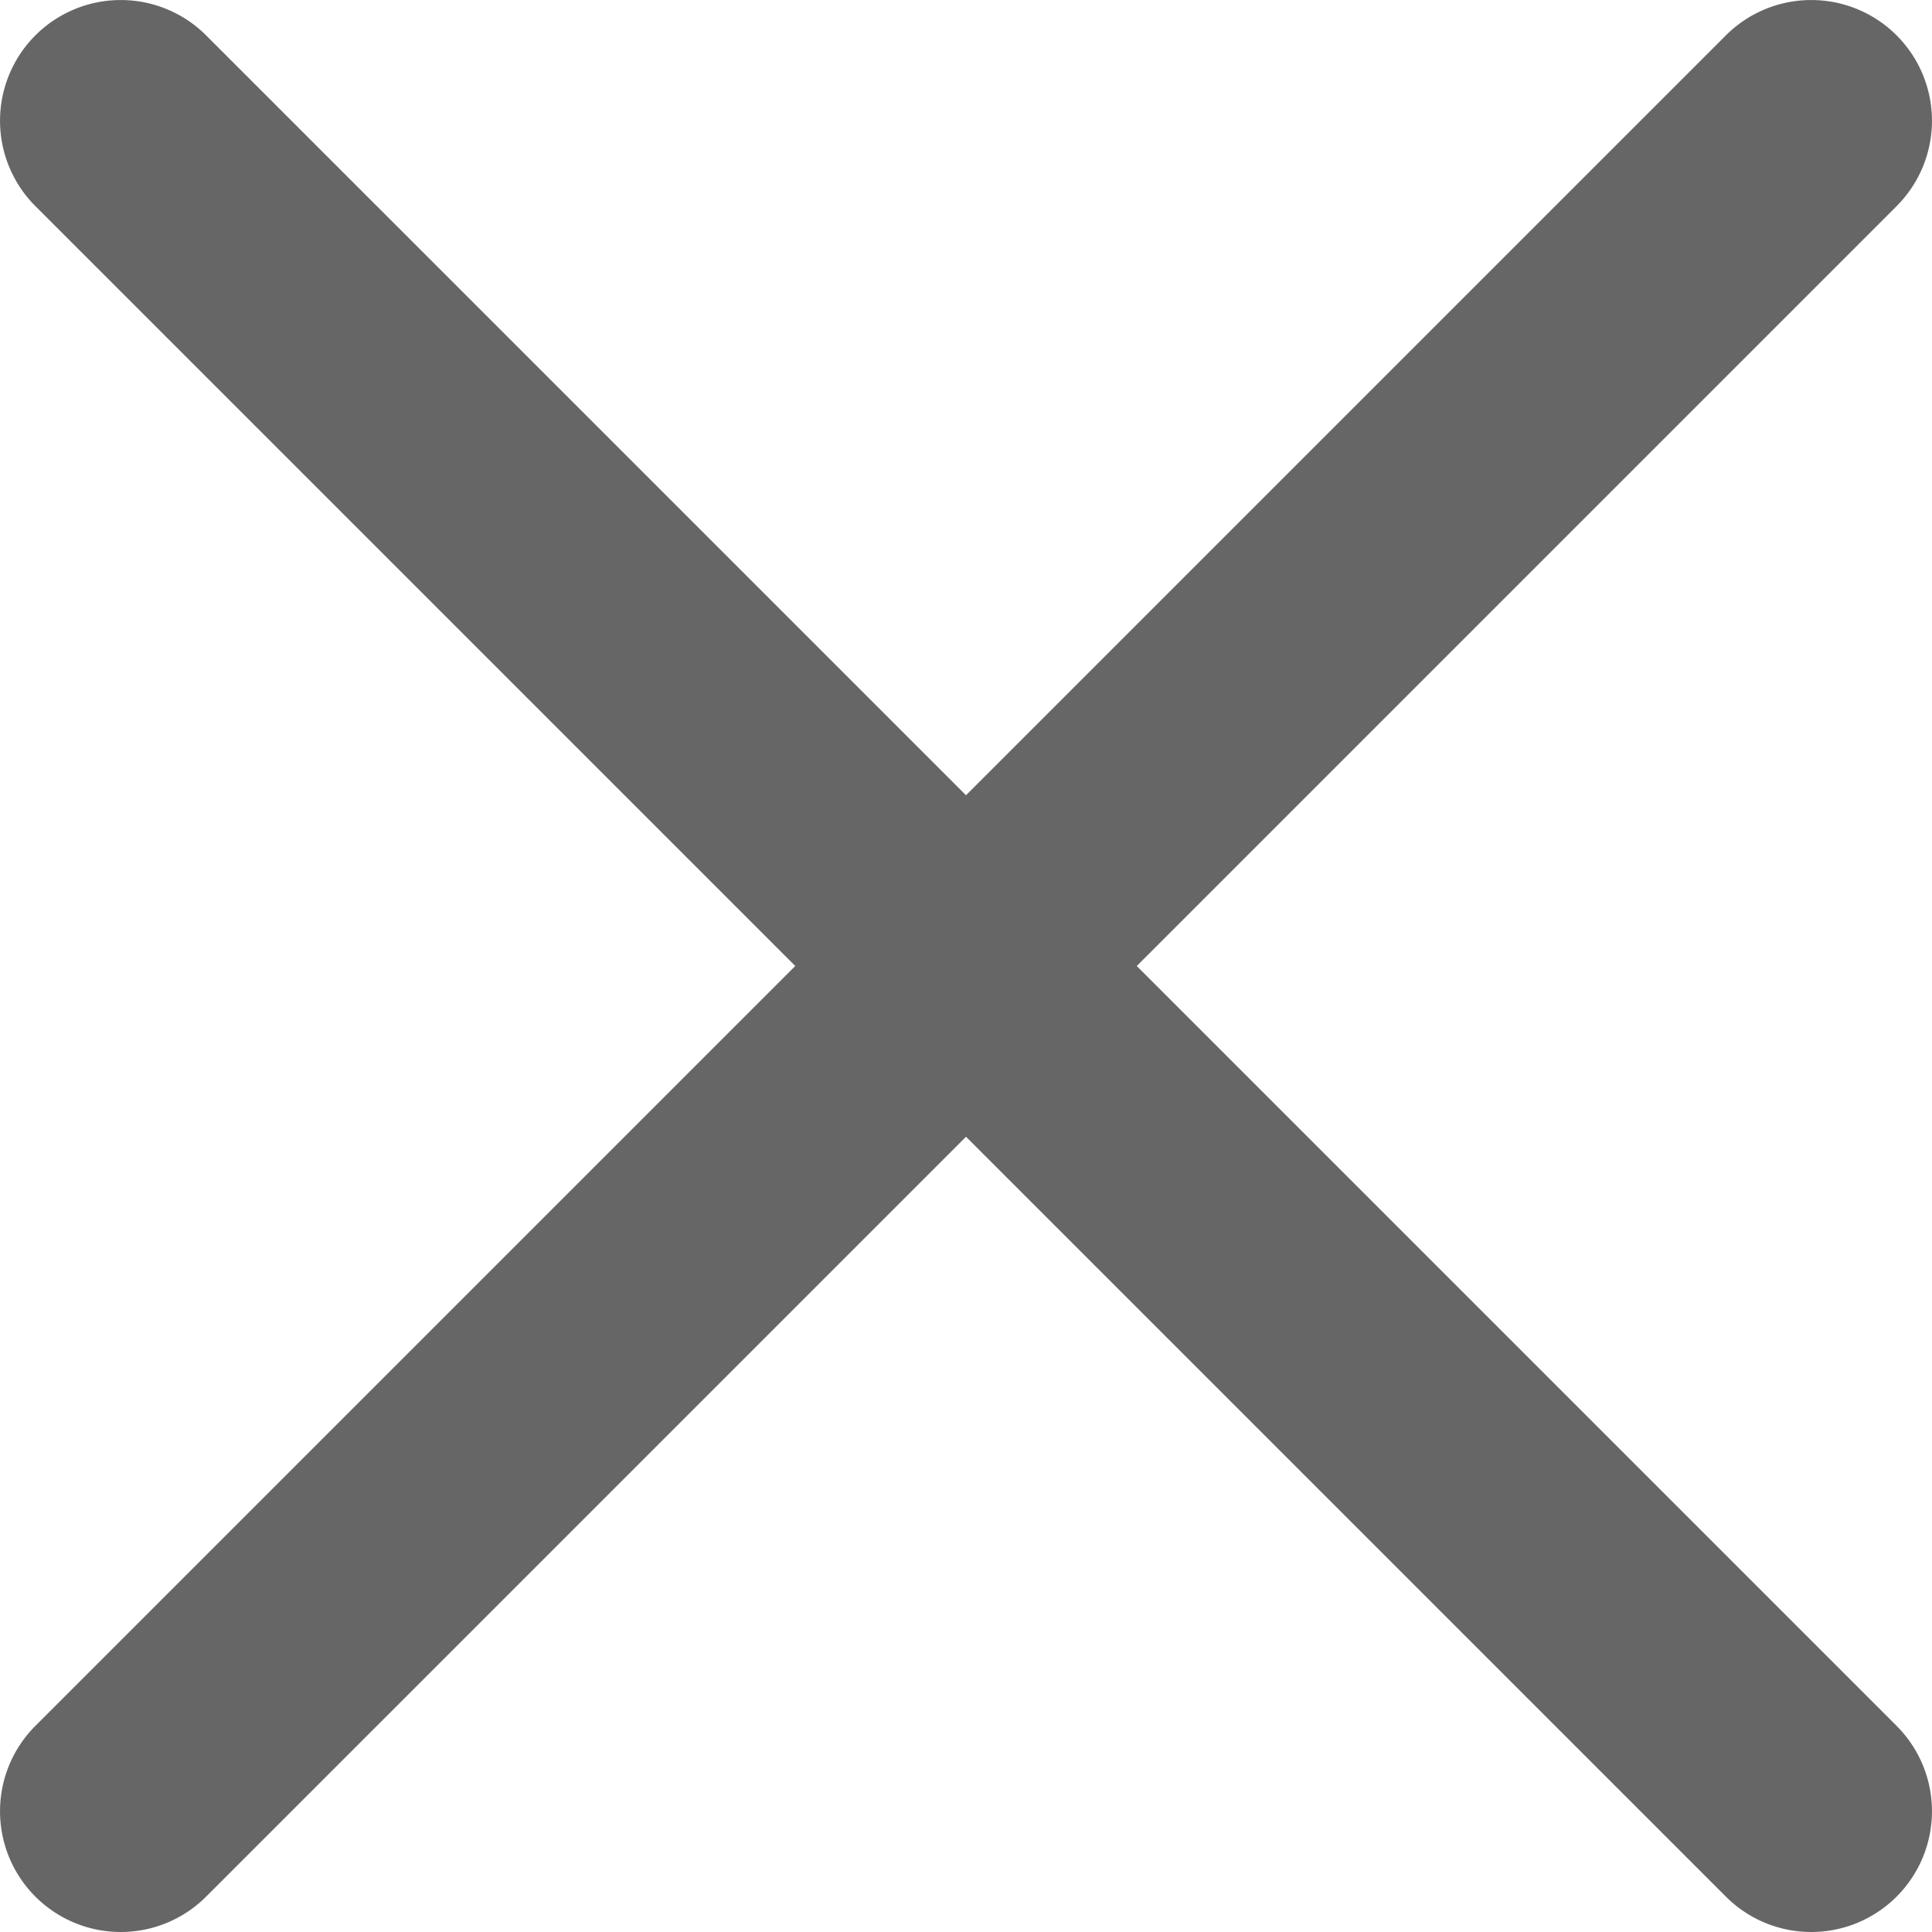 <svg xmlns="http://www.w3.org/2000/svg" width="16" height="16" viewBox="0 0 16 16">
  <g id="qs4QInjb-comm_icon_x" transform="translate(-1209.5 -160.5)">
    <path id="qs4QInjb-Line_14" data-name="Line 14" d="M14,15a1,1,0,0,1-.707-.293l-14-14a1,1,0,0,1,0-1.414,1,1,0,0,1,1.414,0l14,14A1,1,0,0,1,14,15Z" transform="translate(1210.5 161.5)" fill="#666"/>
    <path id="qs4QInjb-Line_15" data-name="Line 15" d="M0,15a1,1,0,0,1-.707-.293,1,1,0,0,1,0-1.414l14-14a1,1,0,0,1,1.414,0,1,1,0,0,1,0,1.414l-14,14A1,1,0,0,1,0,15Z" transform="translate(1210.5 161.5)" fill="#666"/>
  </g>
</svg>
